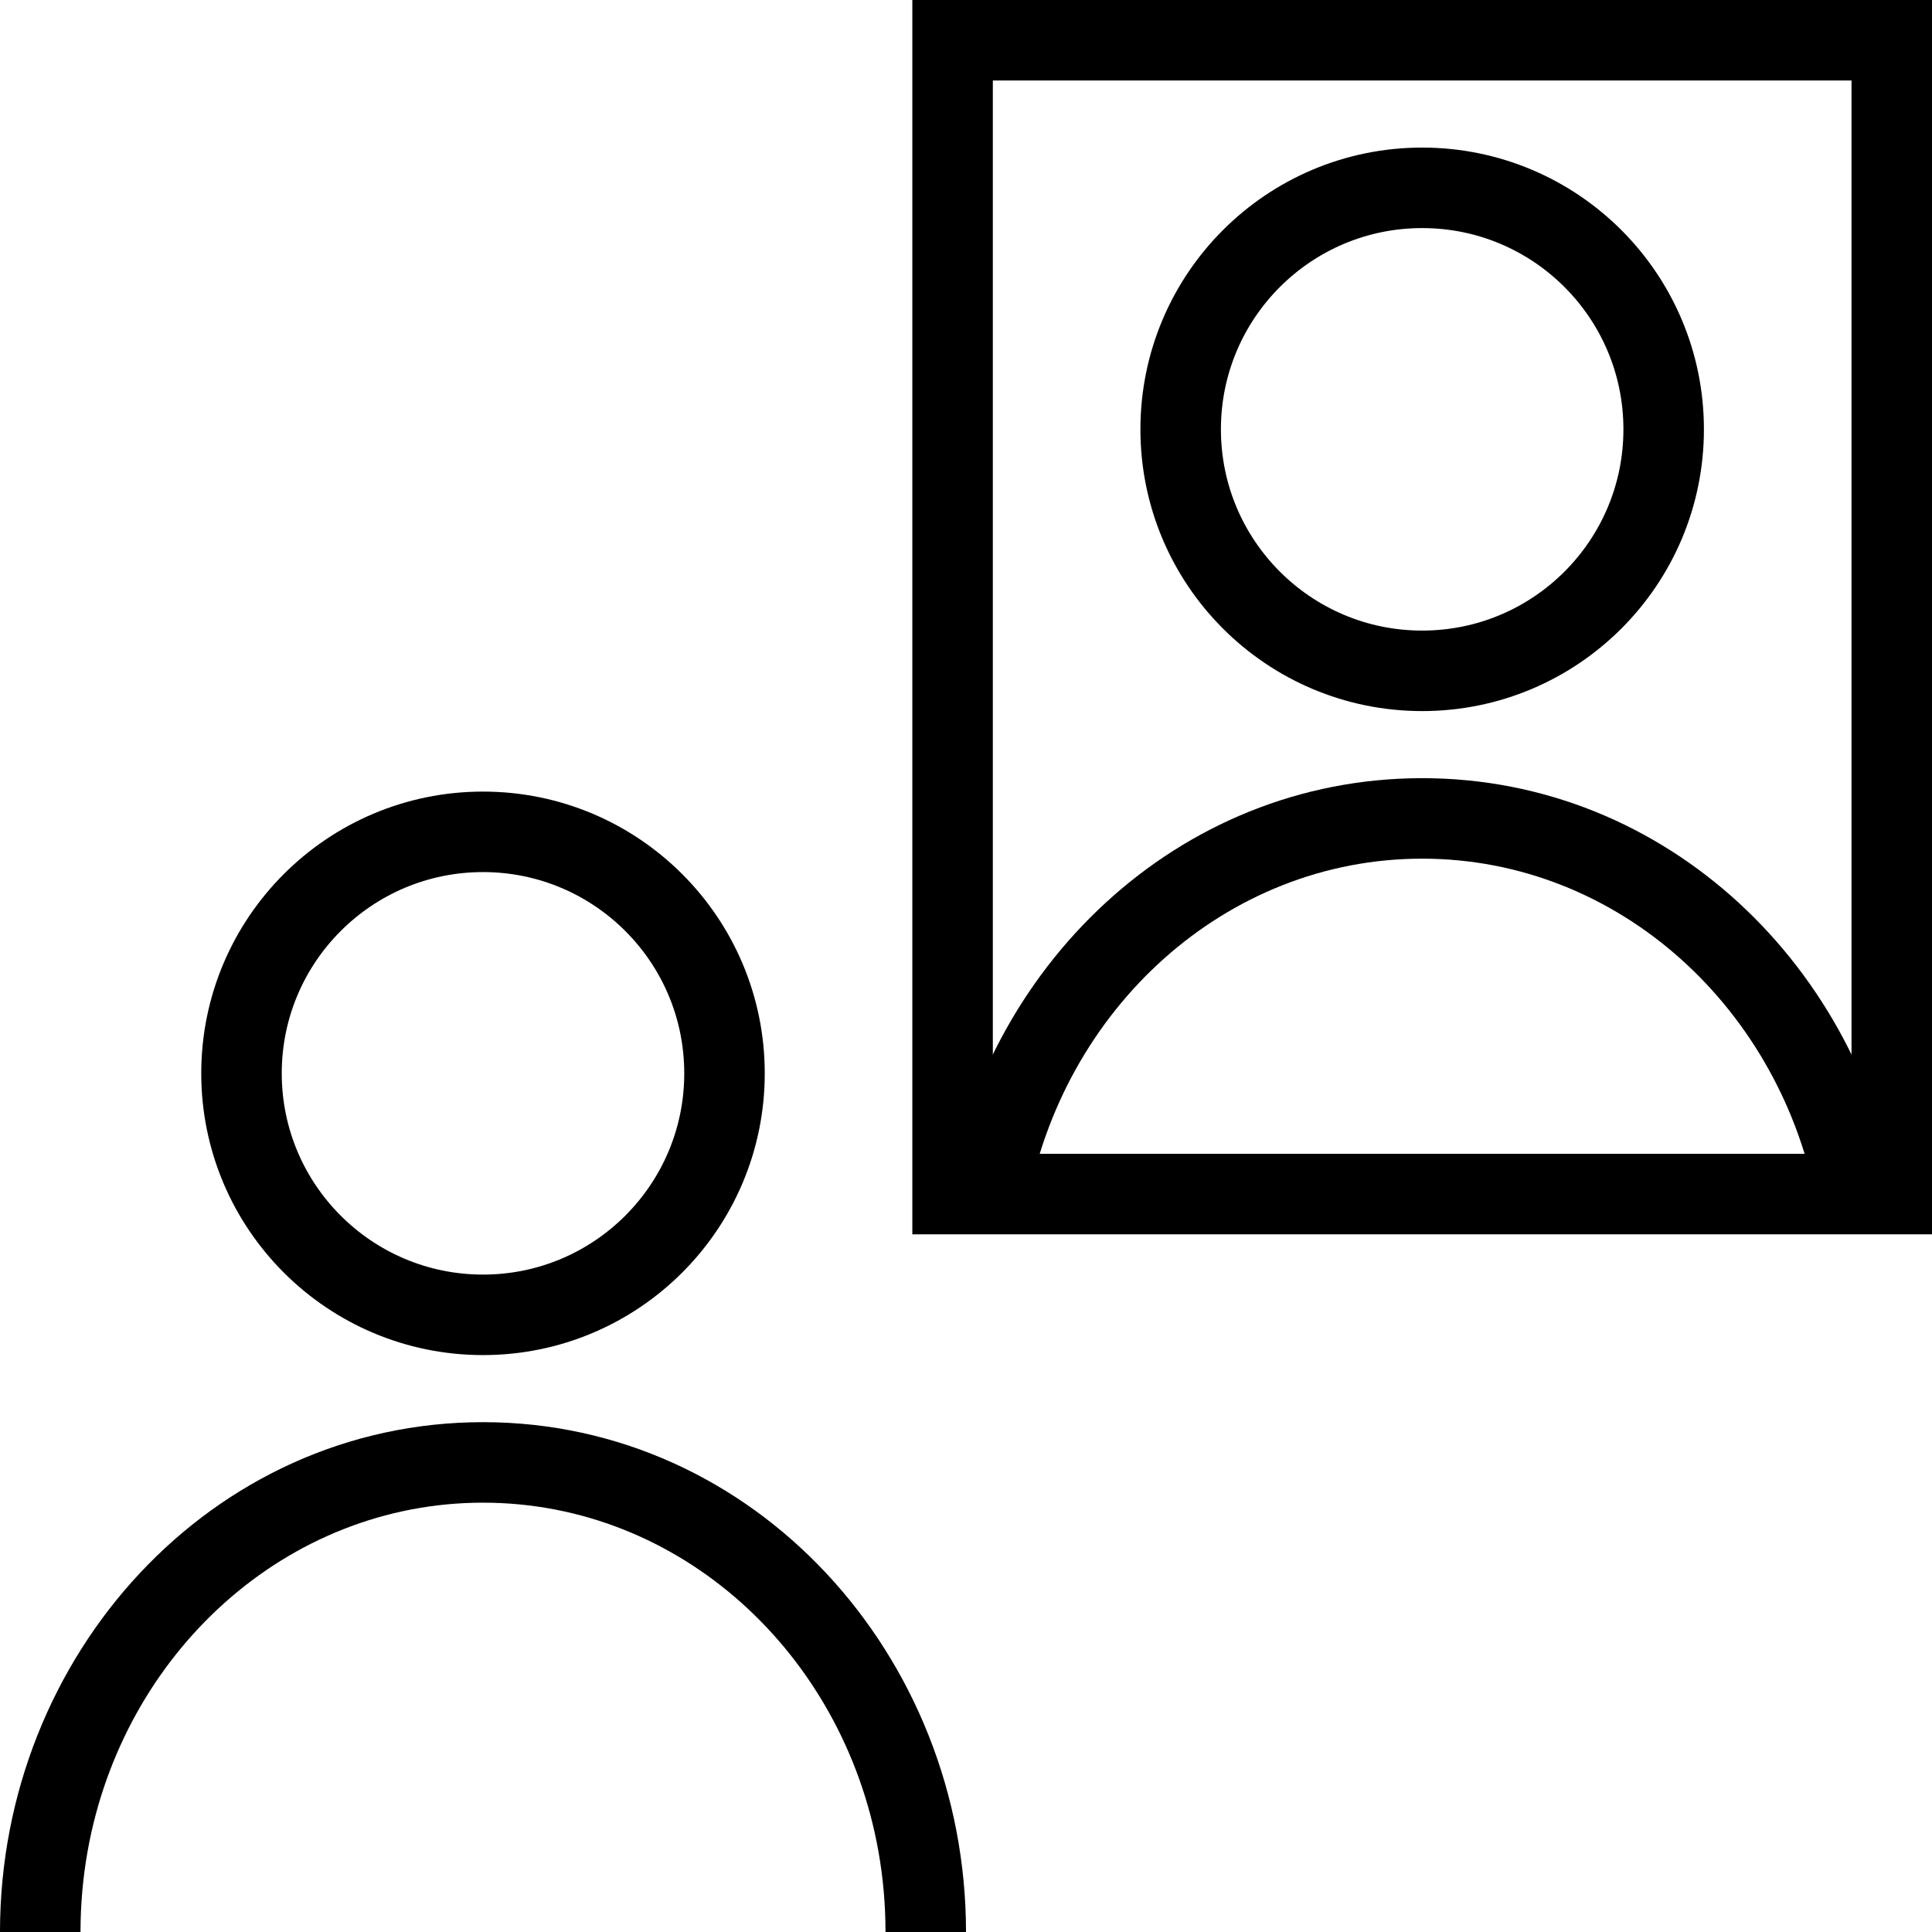 <svg width="72" height="72" viewBox="0 0 72 72" fill="none" xmlns="http://www.w3.org/2000/svg">
<g clip-path="url(#clip0_735_482)">
<path fill-rule="evenodd" clip-rule="evenodd" d="M18 53C7.879 53 0 61.692 0 72H3C3 70.975 3.09 69.972 3.263 69C4.58 61.597 10.677 56 18 56C25.323 56 31.42 61.597 32.737 69C32.91 69.972 33 70.975 33 72H36C36 61.692 28.121 53 18 53Z" fill="black"/>
<path fill-rule="evenodd" clip-rule="evenodd" d="M35.225 45H38.263C39.58 37.597 45.677 32 53 32C60.323 32 66.42 37.597 67.737 45H70.775C69.422 36.06 62.121 29 53 29C43.879 29 36.578 36.06 35.225 45Z" fill="black"/>
<circle cx="18" cy="40" r="9" stroke="black" stroke-width="3"/>
<circle cx="53" cy="16" r="9" stroke="black" stroke-width="3"/>
<rect x="35.5" y="1.5" width="35" height="43" stroke="black" stroke-width="3"/>
</g>
<defs>
<clipPath id="clip0_735_482">
<rect width="72" height="72" fill="white"/>
</clipPath>
</defs>
</svg>
